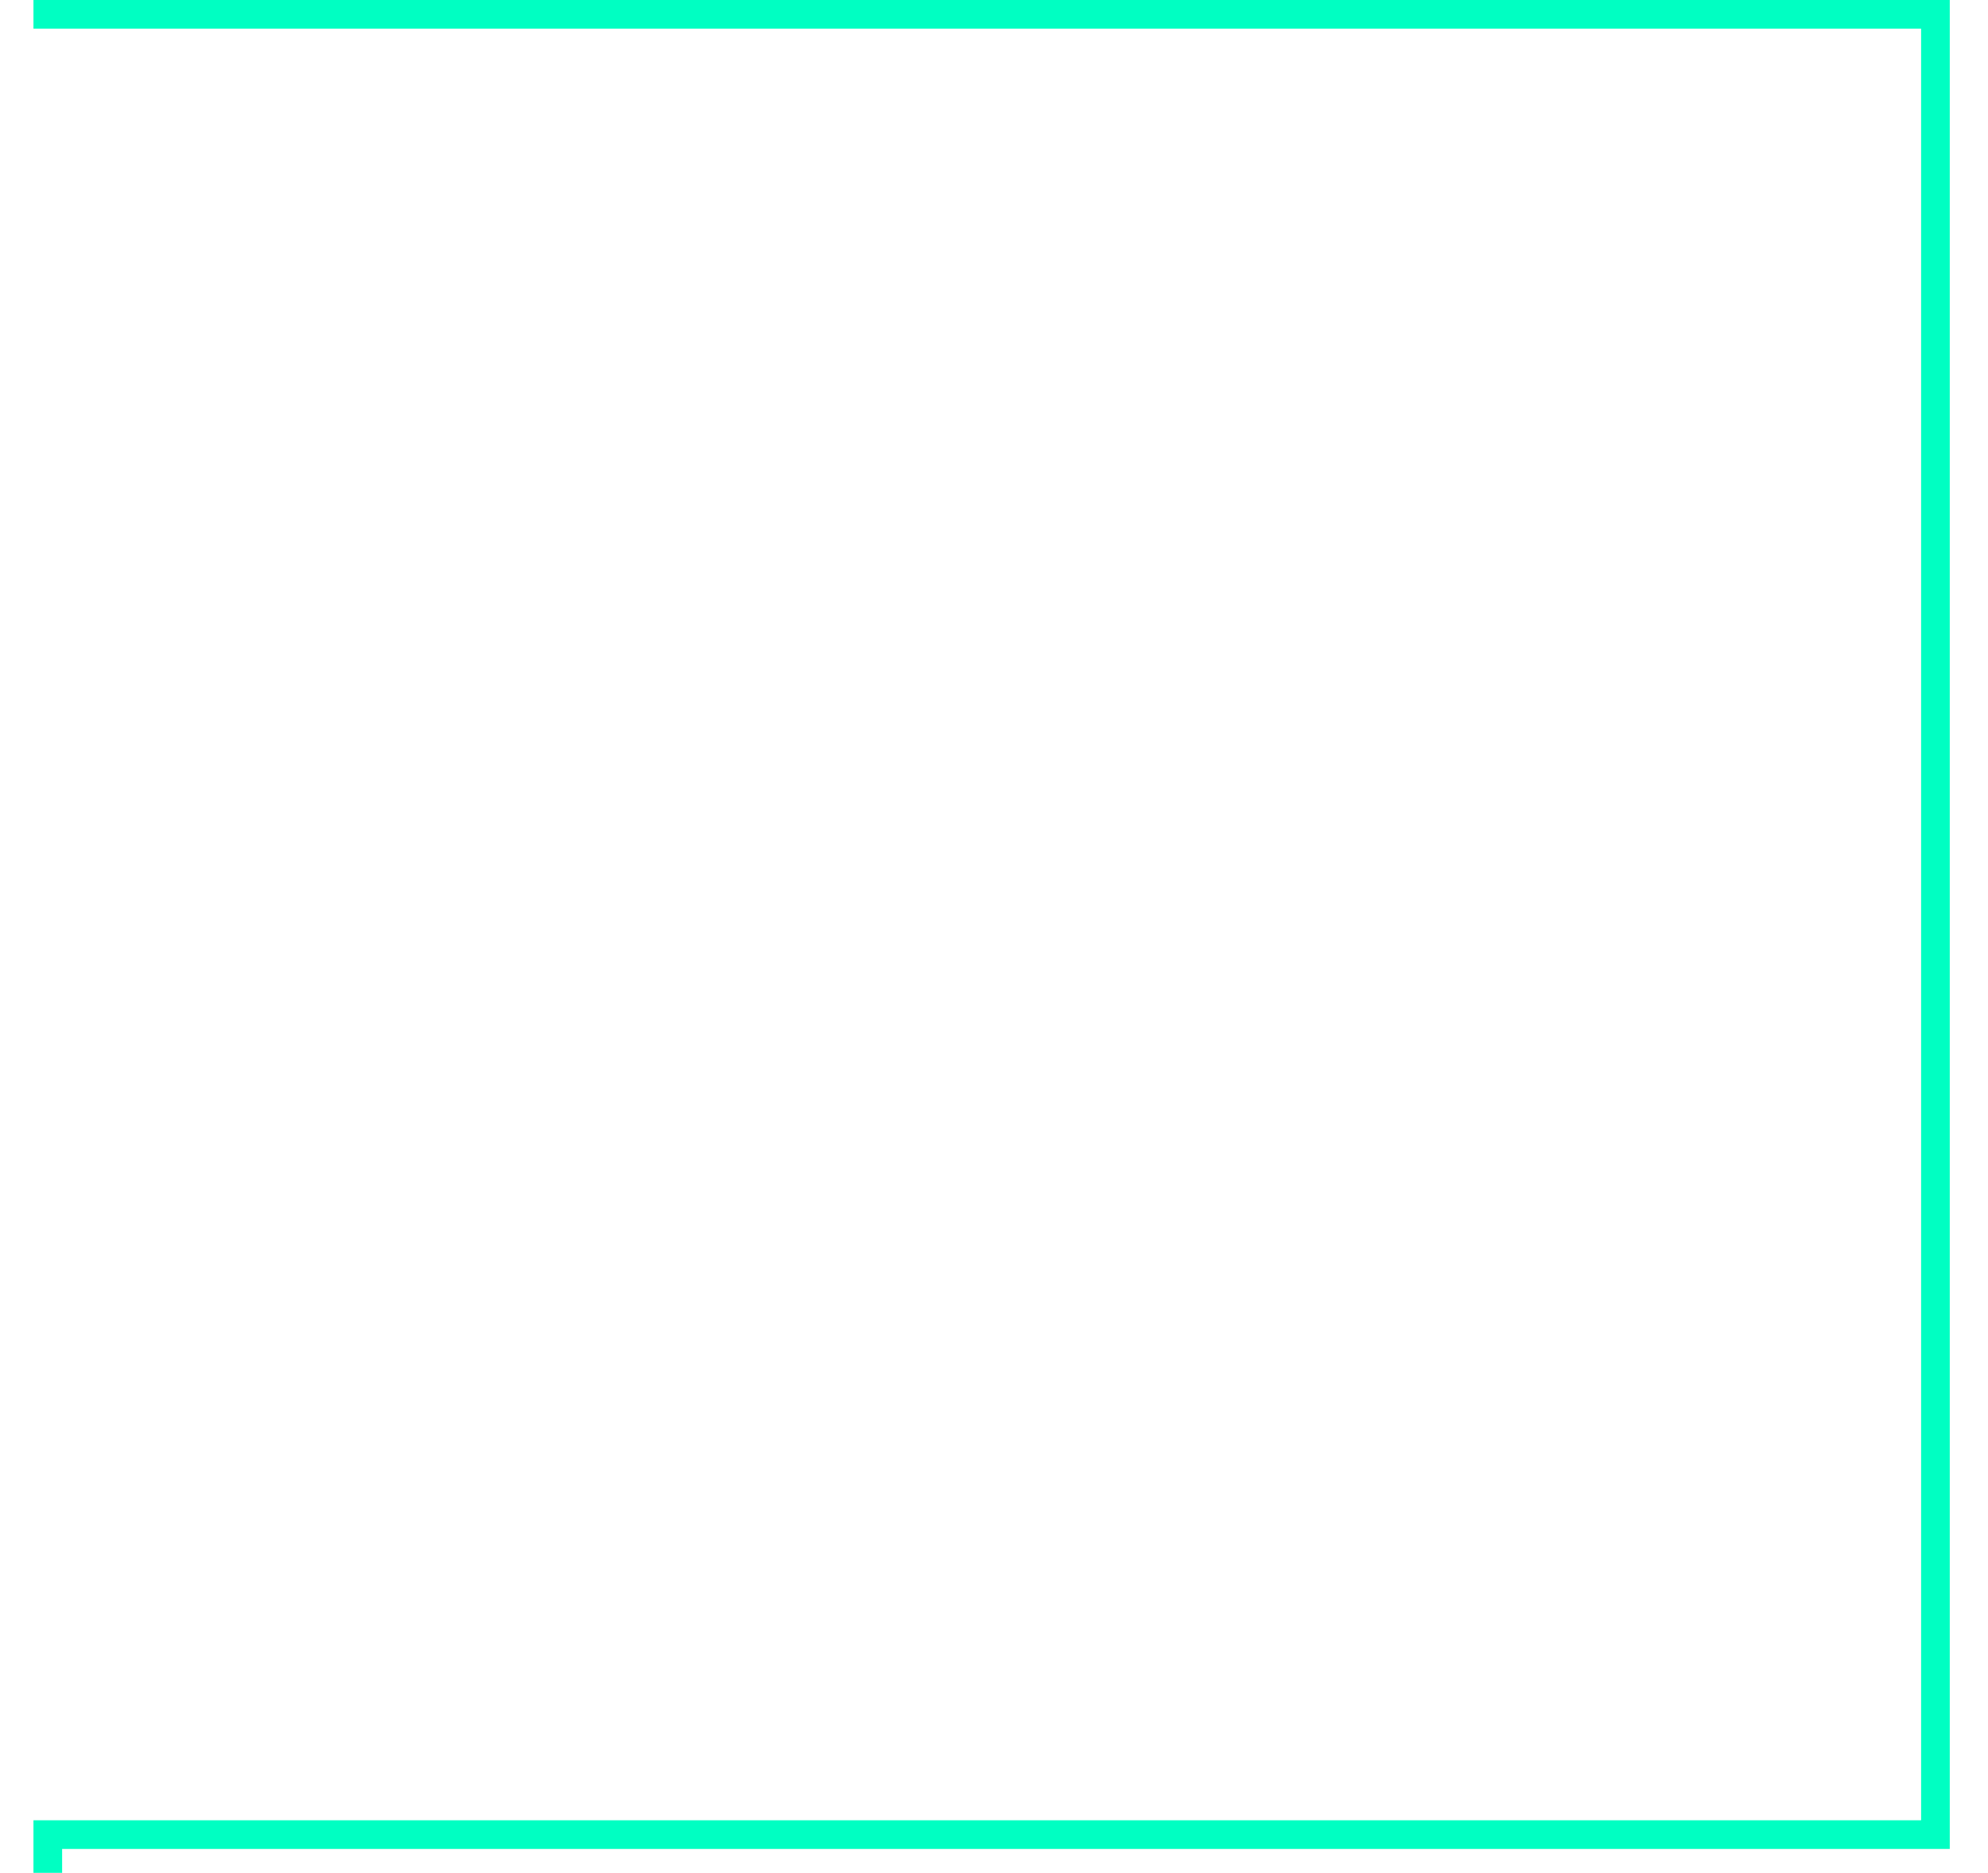 <svg width="208" height="196" viewBox="0 0 208 196" fill="none" xmlns="http://www.w3.org/2000/svg">
<g clip-path="url(#clip0_1771_11481)">
<path d="M202.5 -189.5H5V1.5H202.5V192H5V383H202.5V574H5V769H202.5" stroke="#00FFC2" stroke-width="3"/>
<g filter="url(#filter0_b_1771_11481)">
<rect x="27" y="20" width="153" height="153" fill="white" fill-opacity="0.07"/>
<rect x="27.064" y="20.064" width="152.873" height="152.873" stroke="url(#paint0_linear_1771_11481)" stroke-width="0.127"/>
</g>
<path d="M92.321 78.055V66H133.121V116.072H92.321V102.5" stroke="url(#paint1_linear_1771_11481)" stroke-width="1.23"/>
<circle cx="88.421" cy="90.421" r="9.806" stroke="url(#paint2_linear_1771_11481)" stroke-width="1.23"/>
<path d="M88.421 100.842V116" stroke="url(#paint3_linear_1771_11481)" stroke-width="1.23"/>
<path d="M97.421 72H127.421" stroke="white" stroke-opacity="0.5" stroke-width="1.23"/>
<path d="M97.421 77H127.421" stroke="white" stroke-opacity="0.5" stroke-width="1.23"/>
<path d="M97.421 107H127.421" stroke="white" stroke-opacity="0.5" stroke-width="1.23"/>
<path d="M97.421 102H127.421" stroke="white" stroke-opacity="0.5" stroke-width="1.23"/>
<path d="M99.296 82H127.421" stroke="white" stroke-opacity="0.5" stroke-width="1.23"/>
<path d="M99.296 97H127.421" stroke="white" stroke-opacity="0.5" stroke-width="1.23"/>
<path d="M101.64 87H127.421" stroke="white" stroke-opacity="0.5" stroke-width="1.23"/>
<path d="M101.171 92H127.421" stroke="white" stroke-opacity="0.5" stroke-width="1.23"/>
</g>
<defs>
<filter id="filter0_b_1771_11481" x="-4.313" y="-11.313" width="215.626" height="215.626" filterUnits="userSpaceOnUse" color-interpolation-filters="sRGB">
<feFlood flood-opacity="0" result="BackgroundImageFix"/>
<feGaussianBlur in="BackgroundImageFix" stdDeviation="15.656"/>
<feComposite in2="SourceAlpha" operator="in" result="effect1_backgroundBlur_1771_11481"/>
<feBlend mode="normal" in="SourceGraphic" in2="effect1_backgroundBlur_1771_11481" result="shape"/>
</filter>
<linearGradient id="paint0_linear_1771_11481" x1="103.5" y1="20" x2="103.5" y2="173" gradientUnits="userSpaceOnUse">
<stop stop-color="white" stop-opacity="0.7"/>
<stop offset="1" stop-color="white" stop-opacity="0.3"/>
</linearGradient>
<linearGradient id="paint1_linear_1771_11481" x1="112.721" y1="66" x2="112.721" y2="116.072" gradientUnits="userSpaceOnUse">
<stop stop-color="white"/>
<stop offset="1" stop-color="white" stop-opacity="0.5"/>
</linearGradient>
<linearGradient id="paint2_linear_1771_11481" x1="88.421" y1="80" x2="88.421" y2="100.842" gradientUnits="userSpaceOnUse">
<stop stop-color="white"/>
<stop offset="1" stop-color="white" stop-opacity="0.5"/>
</linearGradient>
<linearGradient id="paint3_linear_1771_11481" x1="88.421" y1="100.368" x2="88.421" y2="116" gradientUnits="userSpaceOnUse">
<stop stop-color="white" stop-opacity="0.5"/>
<stop offset="1" stop-color="white"/>
</linearGradient>
<clipPath id="clip0_1771_11481">
<rect width="208" height="196" fill="white"/>
</clipPath>
</defs>
</svg>
